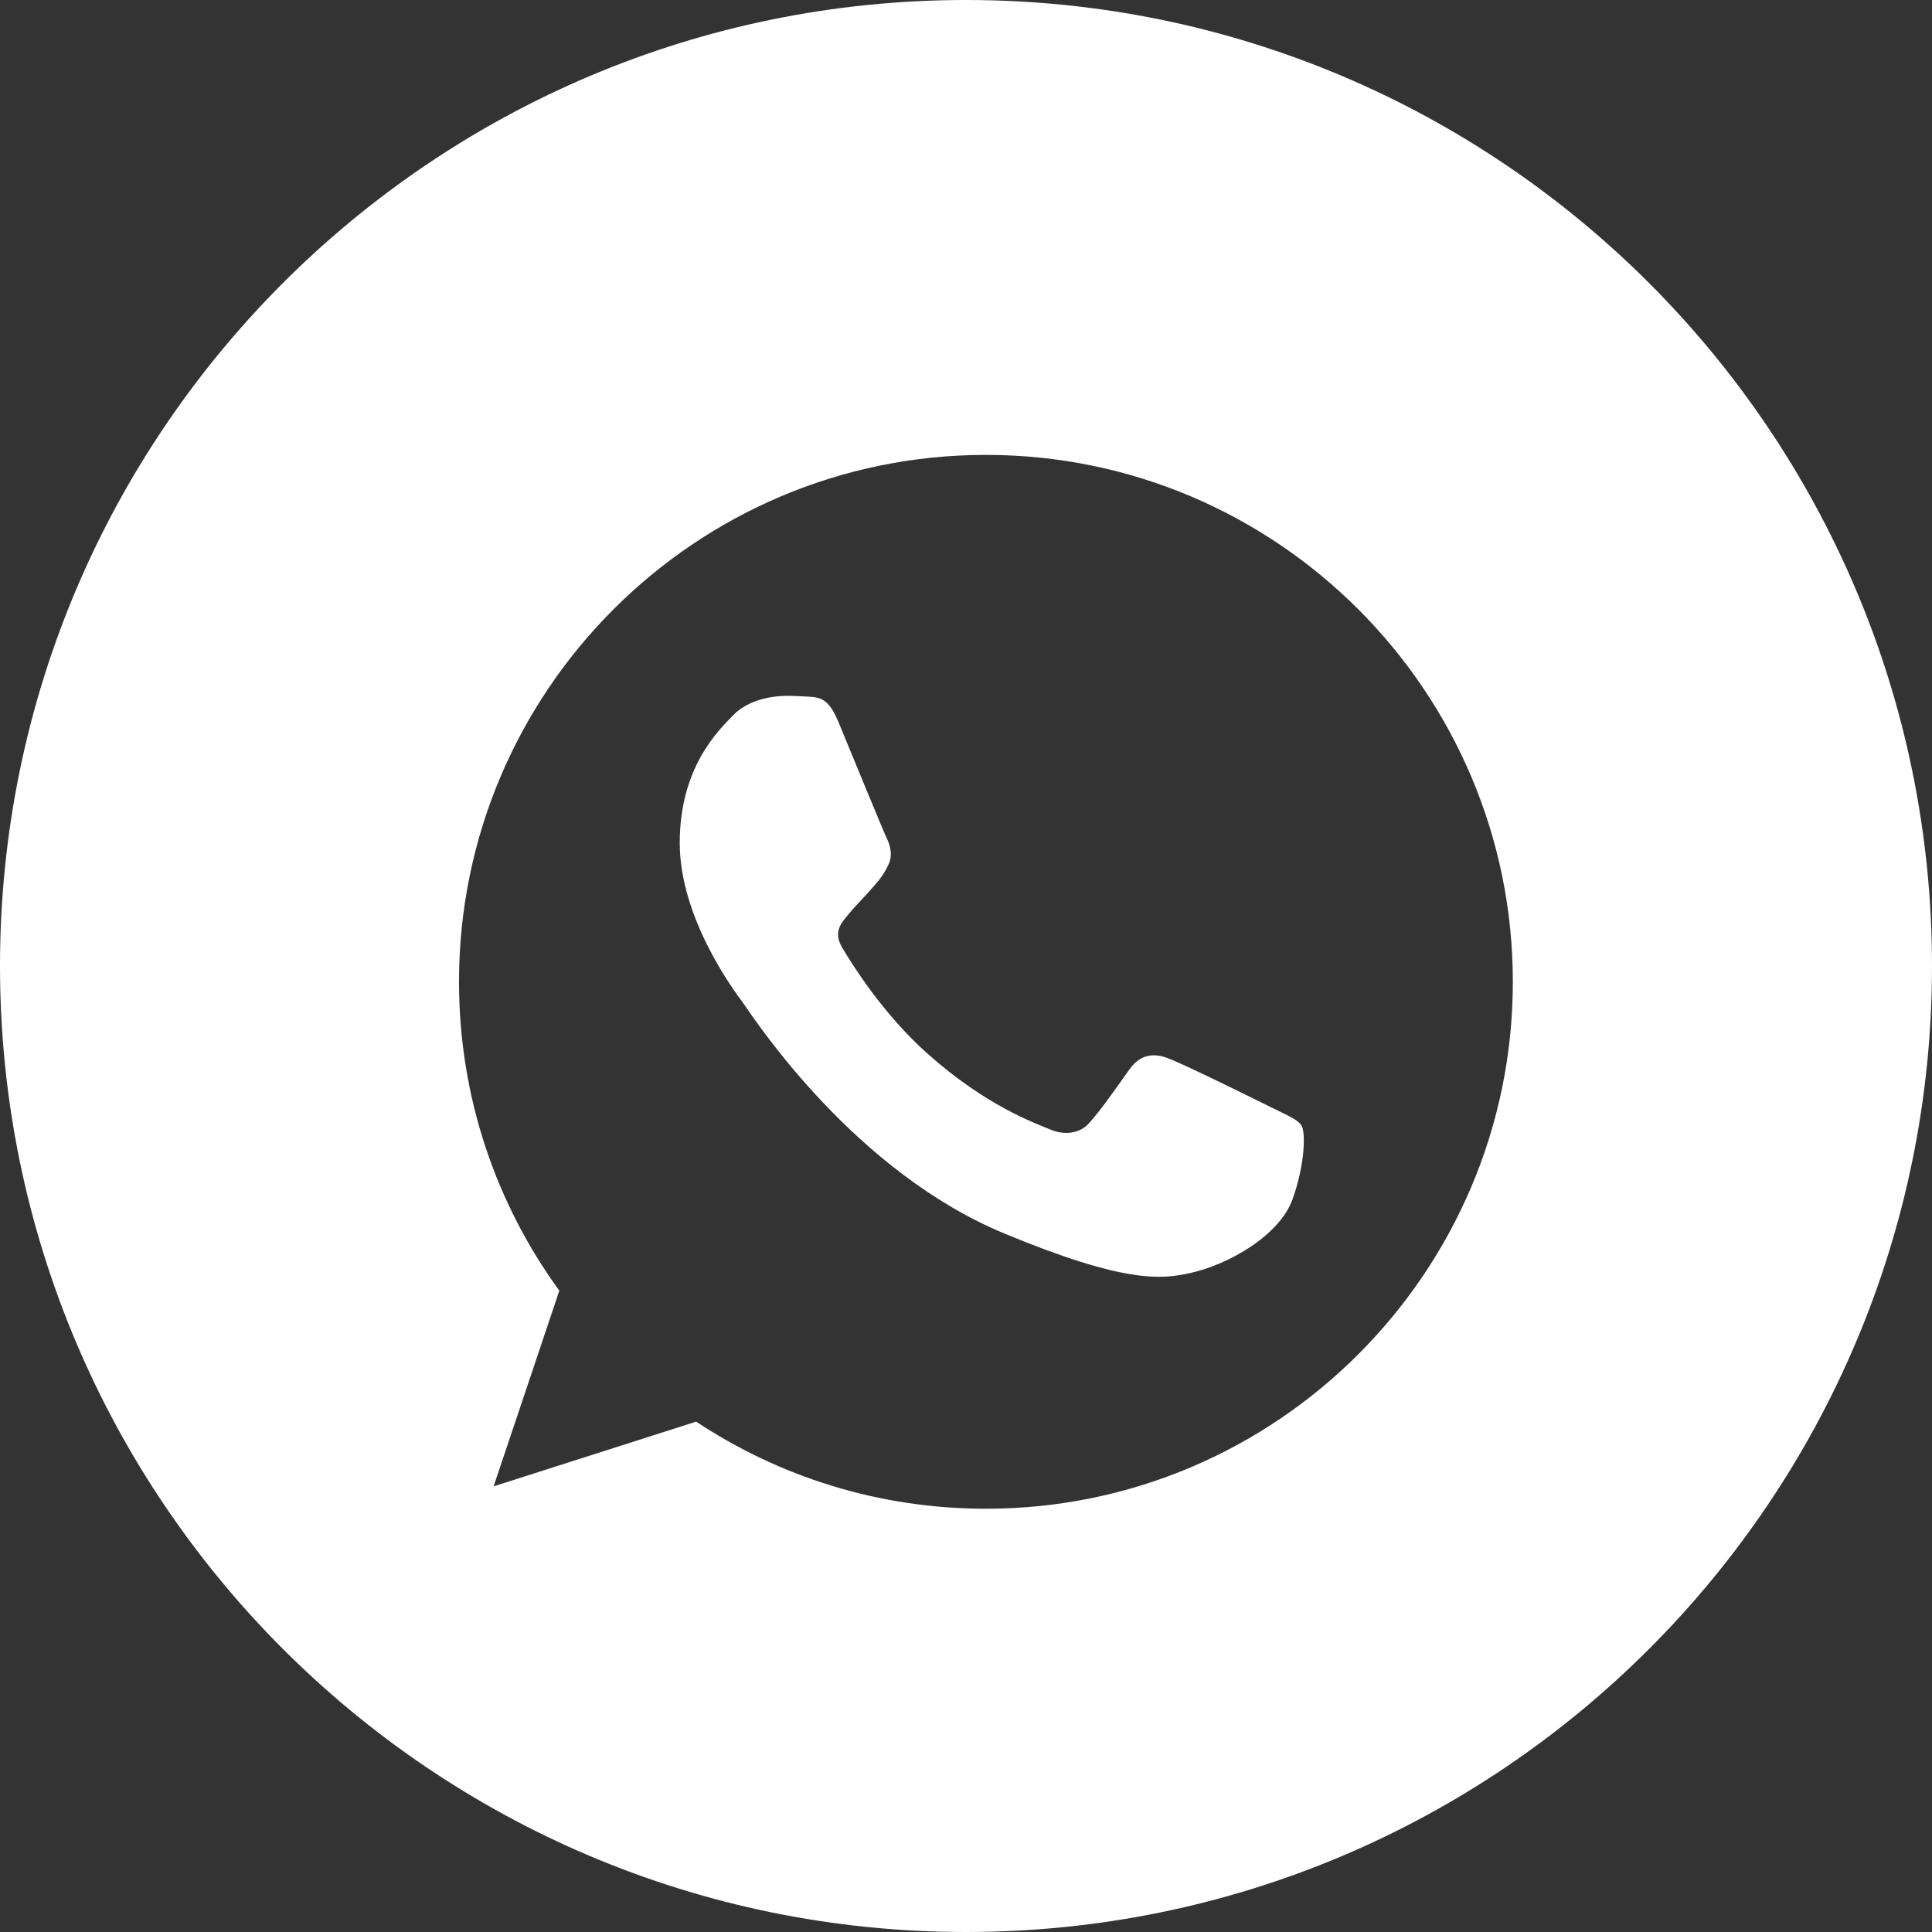 <?xml version="1.0" encoding="UTF-8"?>
<svg width="24px" height="24px" viewBox="0 0 24 24" version="1.1" xmlns="http://www.w3.org/2000/svg" xmlns:xlink="http://www.w3.org/1999/xlink">
    <rect x="0" y="0" width="24" height="24" fill="#333333" stroke="none"/>
    <!-- Generator: Sketch 61.2 (89653) - https://sketch.com -->
    <title>whatsapp</title>
    <desc>Created with Sketch.</desc>
    <g id="Symbols" stroke="none" stroke-width="1" fill="none" fill-rule="evenodd">
        <g id="ui/social_share_white" transform="translate(-39, -1)" fill="#FFFFFF" fill-rule="nonzero">
            <g id="whatsapp" transform="translate(38.077, 0.026)">
                <g id="Group-15" transform="translate(0.923, 0.974)">
                    <g id="Shape">
                        <path d="M12,0 C18.626,0 24,5.374 24,12 C24,18.626 18.626,24 12,24 C5.374,24 0,18.626 0,12 C0,5.374 5.374,0 12,0 Z M12.249,5.651 L12.246,5.651 C8.637,5.651 5.702,8.586 5.702,12.196 C5.702,13.628 6.163,14.955 6.948,16.033 L6.132,18.464 L8.648,17.66 C9.683,18.346 10.918,18.742 12.249,18.742 C15.858,18.742 18.793,15.805 18.793,12.196 C18.793,8.587 15.858,5.651 12.249,5.651 Z M9.783,8.644 C9.864,8.644 9.937,8.649 10.002,8.652 C10.195,8.66 10.291,8.671 10.418,8.975 C10.576,9.355 10.96,10.295 11.006,10.391 C11.053,10.488 11.099,10.619 11.034,10.746 C10.973,10.876 10.919,10.935 10.822,11.046 C10.726,11.157 10.634,11.242 10.537,11.362 C10.449,11.466 10.349,11.577 10.46,11.769 C10.572,11.957 10.956,12.585 11.522,13.089 C12.253,13.739 12.845,13.947 13.057,14.035 C13.215,14.101 13.403,14.085 13.519,13.963 C13.665,13.805 13.846,13.543 14.03,13.285 C14.161,13.1 14.326,13.077 14.5,13.143 C14.677,13.204 15.612,13.666 15.804,13.762 C15.996,13.859 16.123,13.905 16.17,13.986 C16.216,14.067 16.216,14.447 16.058,14.894 C15.9,15.34 15.273,15.709 14.773,15.817 C14.431,15.89 13.984,15.948 12.481,15.325 C10.628,14.558 9.411,12.717 9.237,12.468 L9.222,12.447 C9.129,12.32 8.444,11.412 8.444,10.472 C8.444,9.533 8.921,9.076 9.114,8.879 C9.272,8.718 9.533,8.644 9.783,8.644 Z" id="Combined-Shape"></path>
                    </g>
                </g>
            </g>
        </g>
    </g>
</svg>